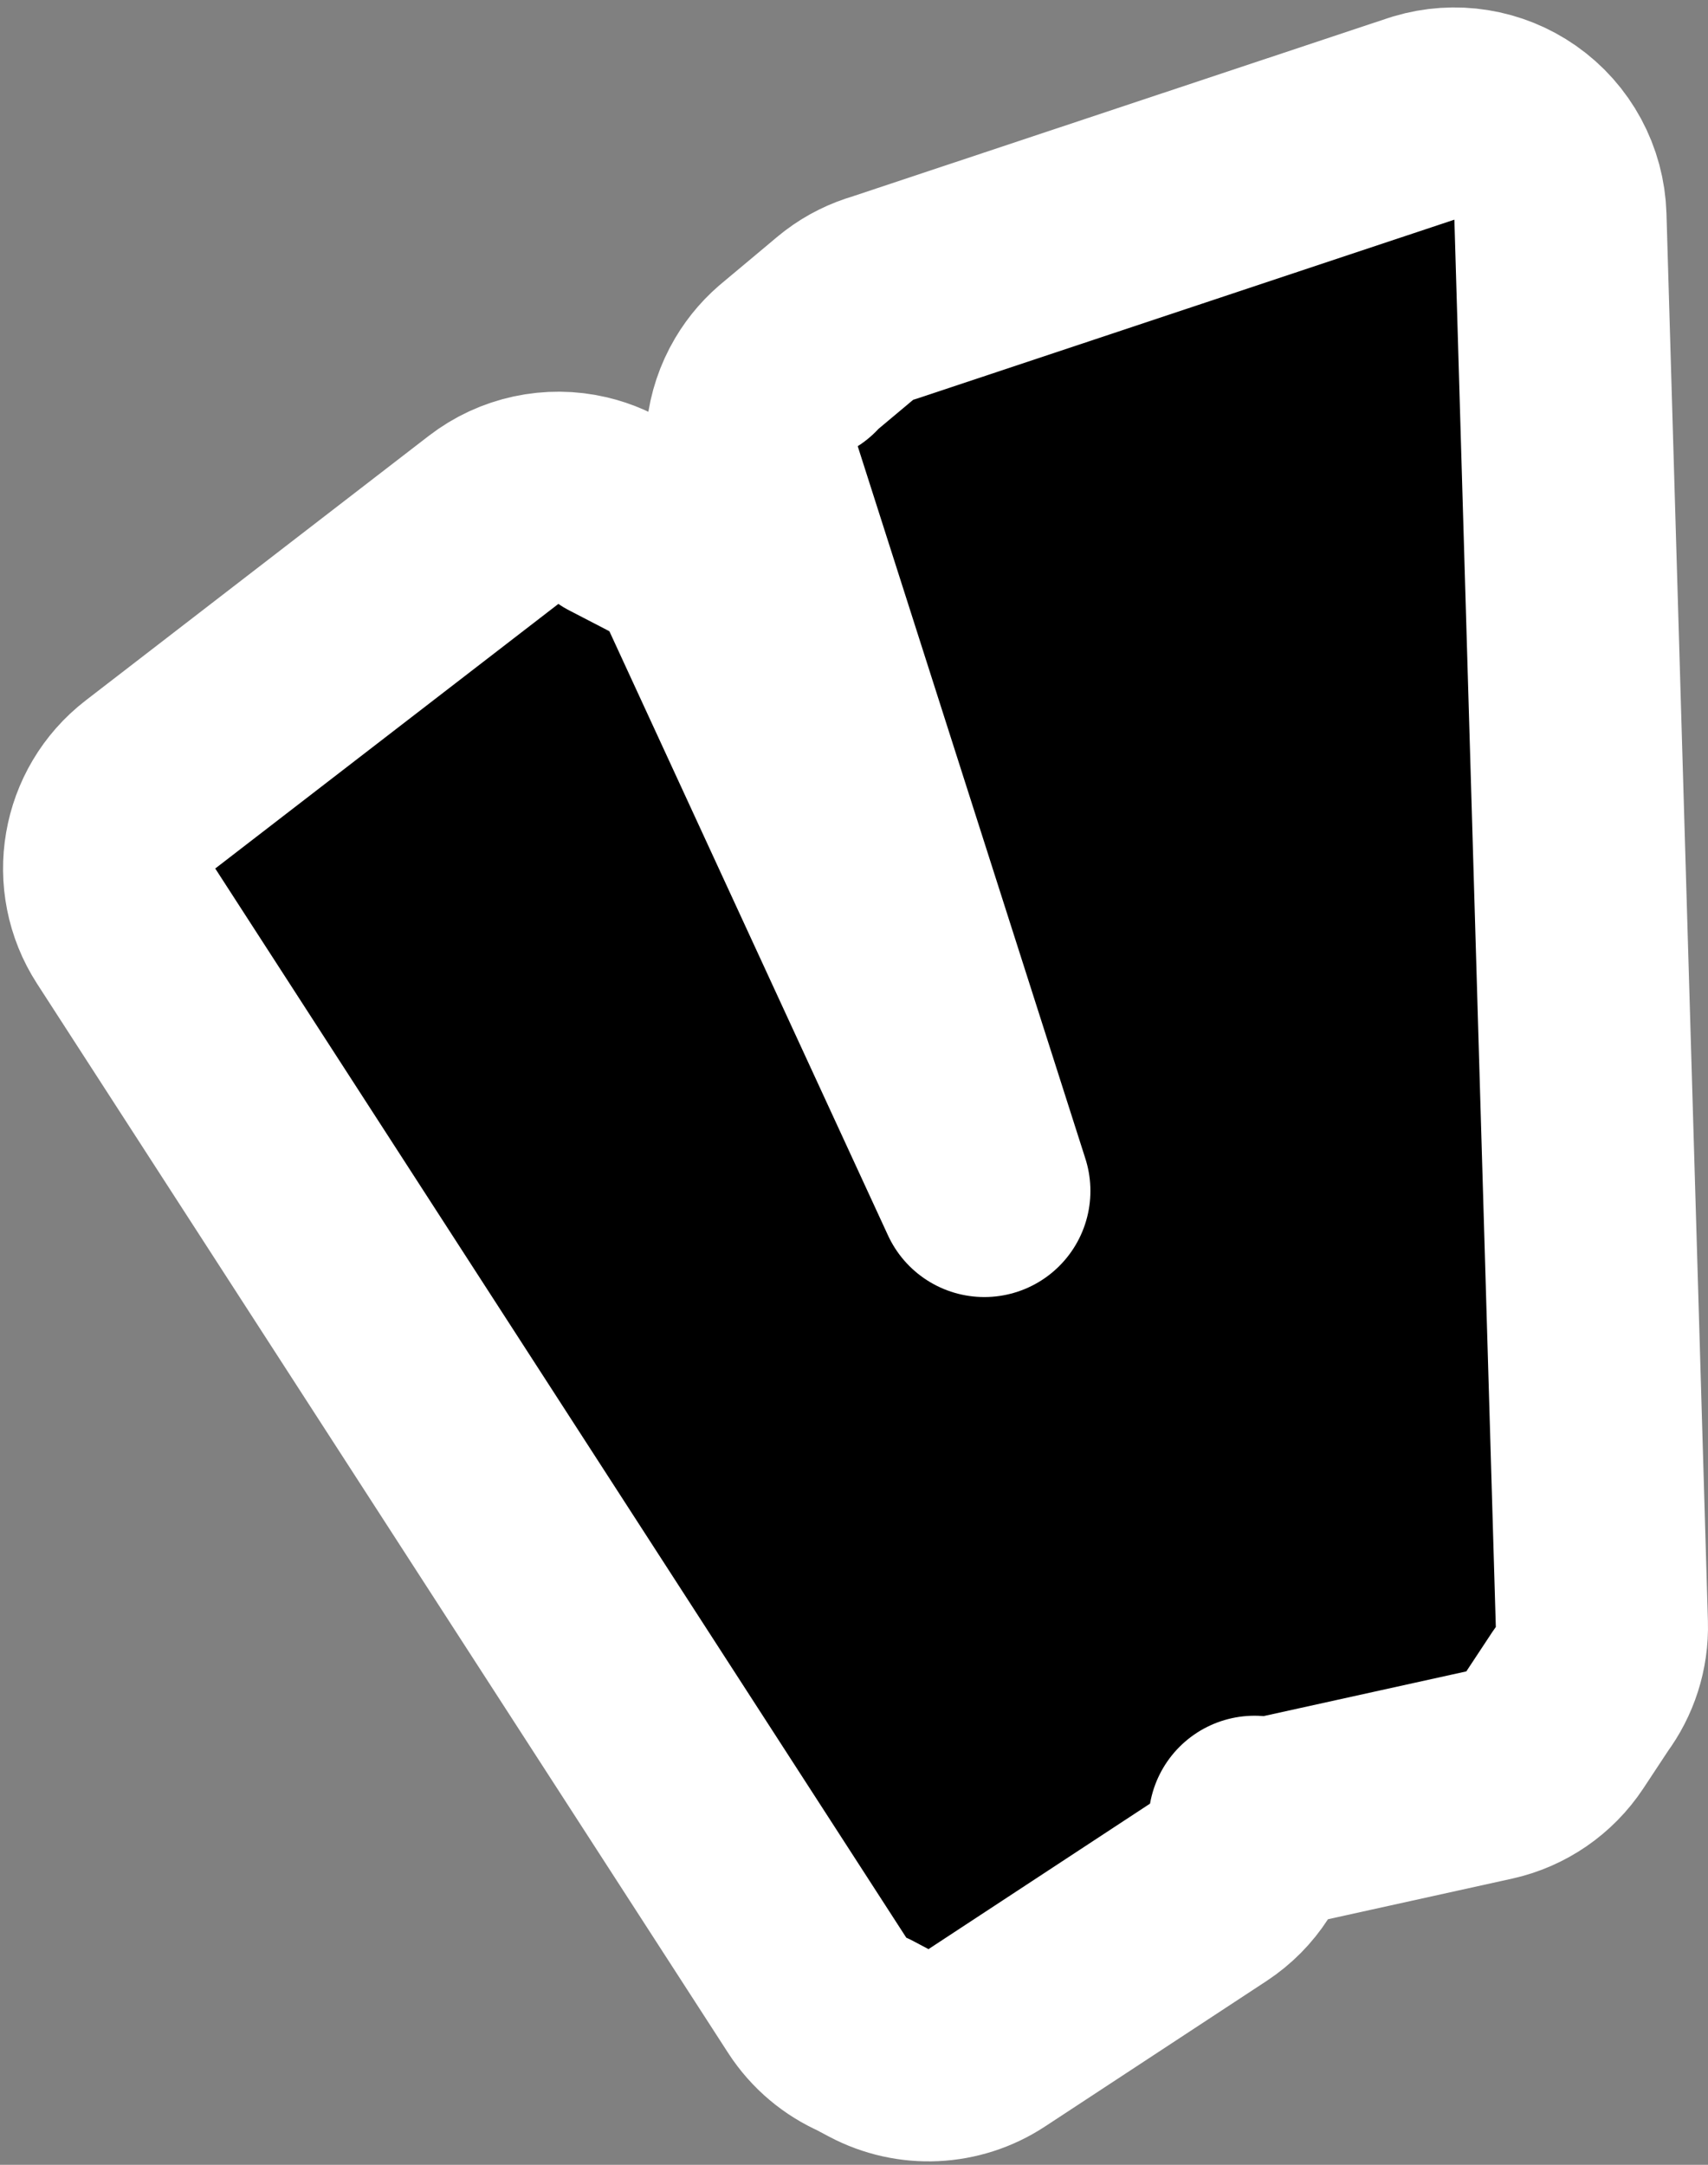 <svg width="161" height="204" viewBox="0 0 161 204" fill="none" xmlns="http://www.w3.org/2000/svg">
<rect x="0" y="0" width="161" height="204" fill="#808080" stroke="none"/>
<path d="M134.217 11.124C137.14 10.246 140.312 10.75 142.822 12.505C145.414 14.316 146.996 17.247 147.089 20.407L150.995 153.03C151.063 155.351 150.328 157.533 149.025 159.286L146.562 163.017C145.129 165.185 142.909 166.71 140.371 167.27L121.258 171.484C120.249 171.707 119.239 171.765 118.257 171.682C117.795 174.324 116.28 176.758 113.896 178.323L93.01 192.036C89.959 194.039 86.059 194.221 82.835 192.511L81.412 191.756C79.674 190.995 78.135 189.734 77.031 188.027L11.892 87.274C9.067 82.906 10.063 77.101 14.184 73.925L46.527 48.991C48.91 47.155 51.993 46.489 54.921 47.177C56.128 47.461 57.256 47.962 58.257 48.644L62.044 50.606L62.409 50.806C64.211 51.837 65.65 53.405 66.522 55.296L92.785 112.228L71.326 45.093C70.457 42.374 70.792 39.414 72.245 36.957C72.878 35.887 73.696 34.957 74.65 34.203L74.522 34.307C74.523 34.305 74.525 34.304 74.527 34.302C74.556 34.278 74.605 34.237 74.676 34.179C74.814 34.063 75.015 33.895 75.26 33.69C75.749 33.282 76.401 32.736 77.055 32.19C77.708 31.643 78.361 31.096 78.851 30.686C79.095 30.48 79.3 30.309 79.442 30.189C79.514 30.13 79.57 30.083 79.608 30.051C79.627 30.035 79.642 30.023 79.652 30.015C79.657 30.011 79.661 30.007 79.663 30.005C79.664 30.004 79.665 30.003 79.666 30.003L79.667 30.002L80.065 29.685C81.052 28.94 82.16 28.394 83.33 28.059L133.935 11.213L134.217 11.124ZM74.993 33.944C74.858 34.042 74.754 34.122 74.728 34.143C74.709 34.157 74.691 34.171 74.675 34.184C74.791 34.092 74.91 34.004 75.03 33.918C75.016 33.928 75.003 33.937 74.993 33.944ZM75.444 33.636C75.392 33.67 75.329 33.714 75.267 33.757C75.335 33.711 75.402 33.664 75.471 33.62C75.461 33.626 75.452 33.631 75.444 33.636Z" fill="black" stroke="white" stroke-width="20" stroke-linejoin="round"/>
</svg>
